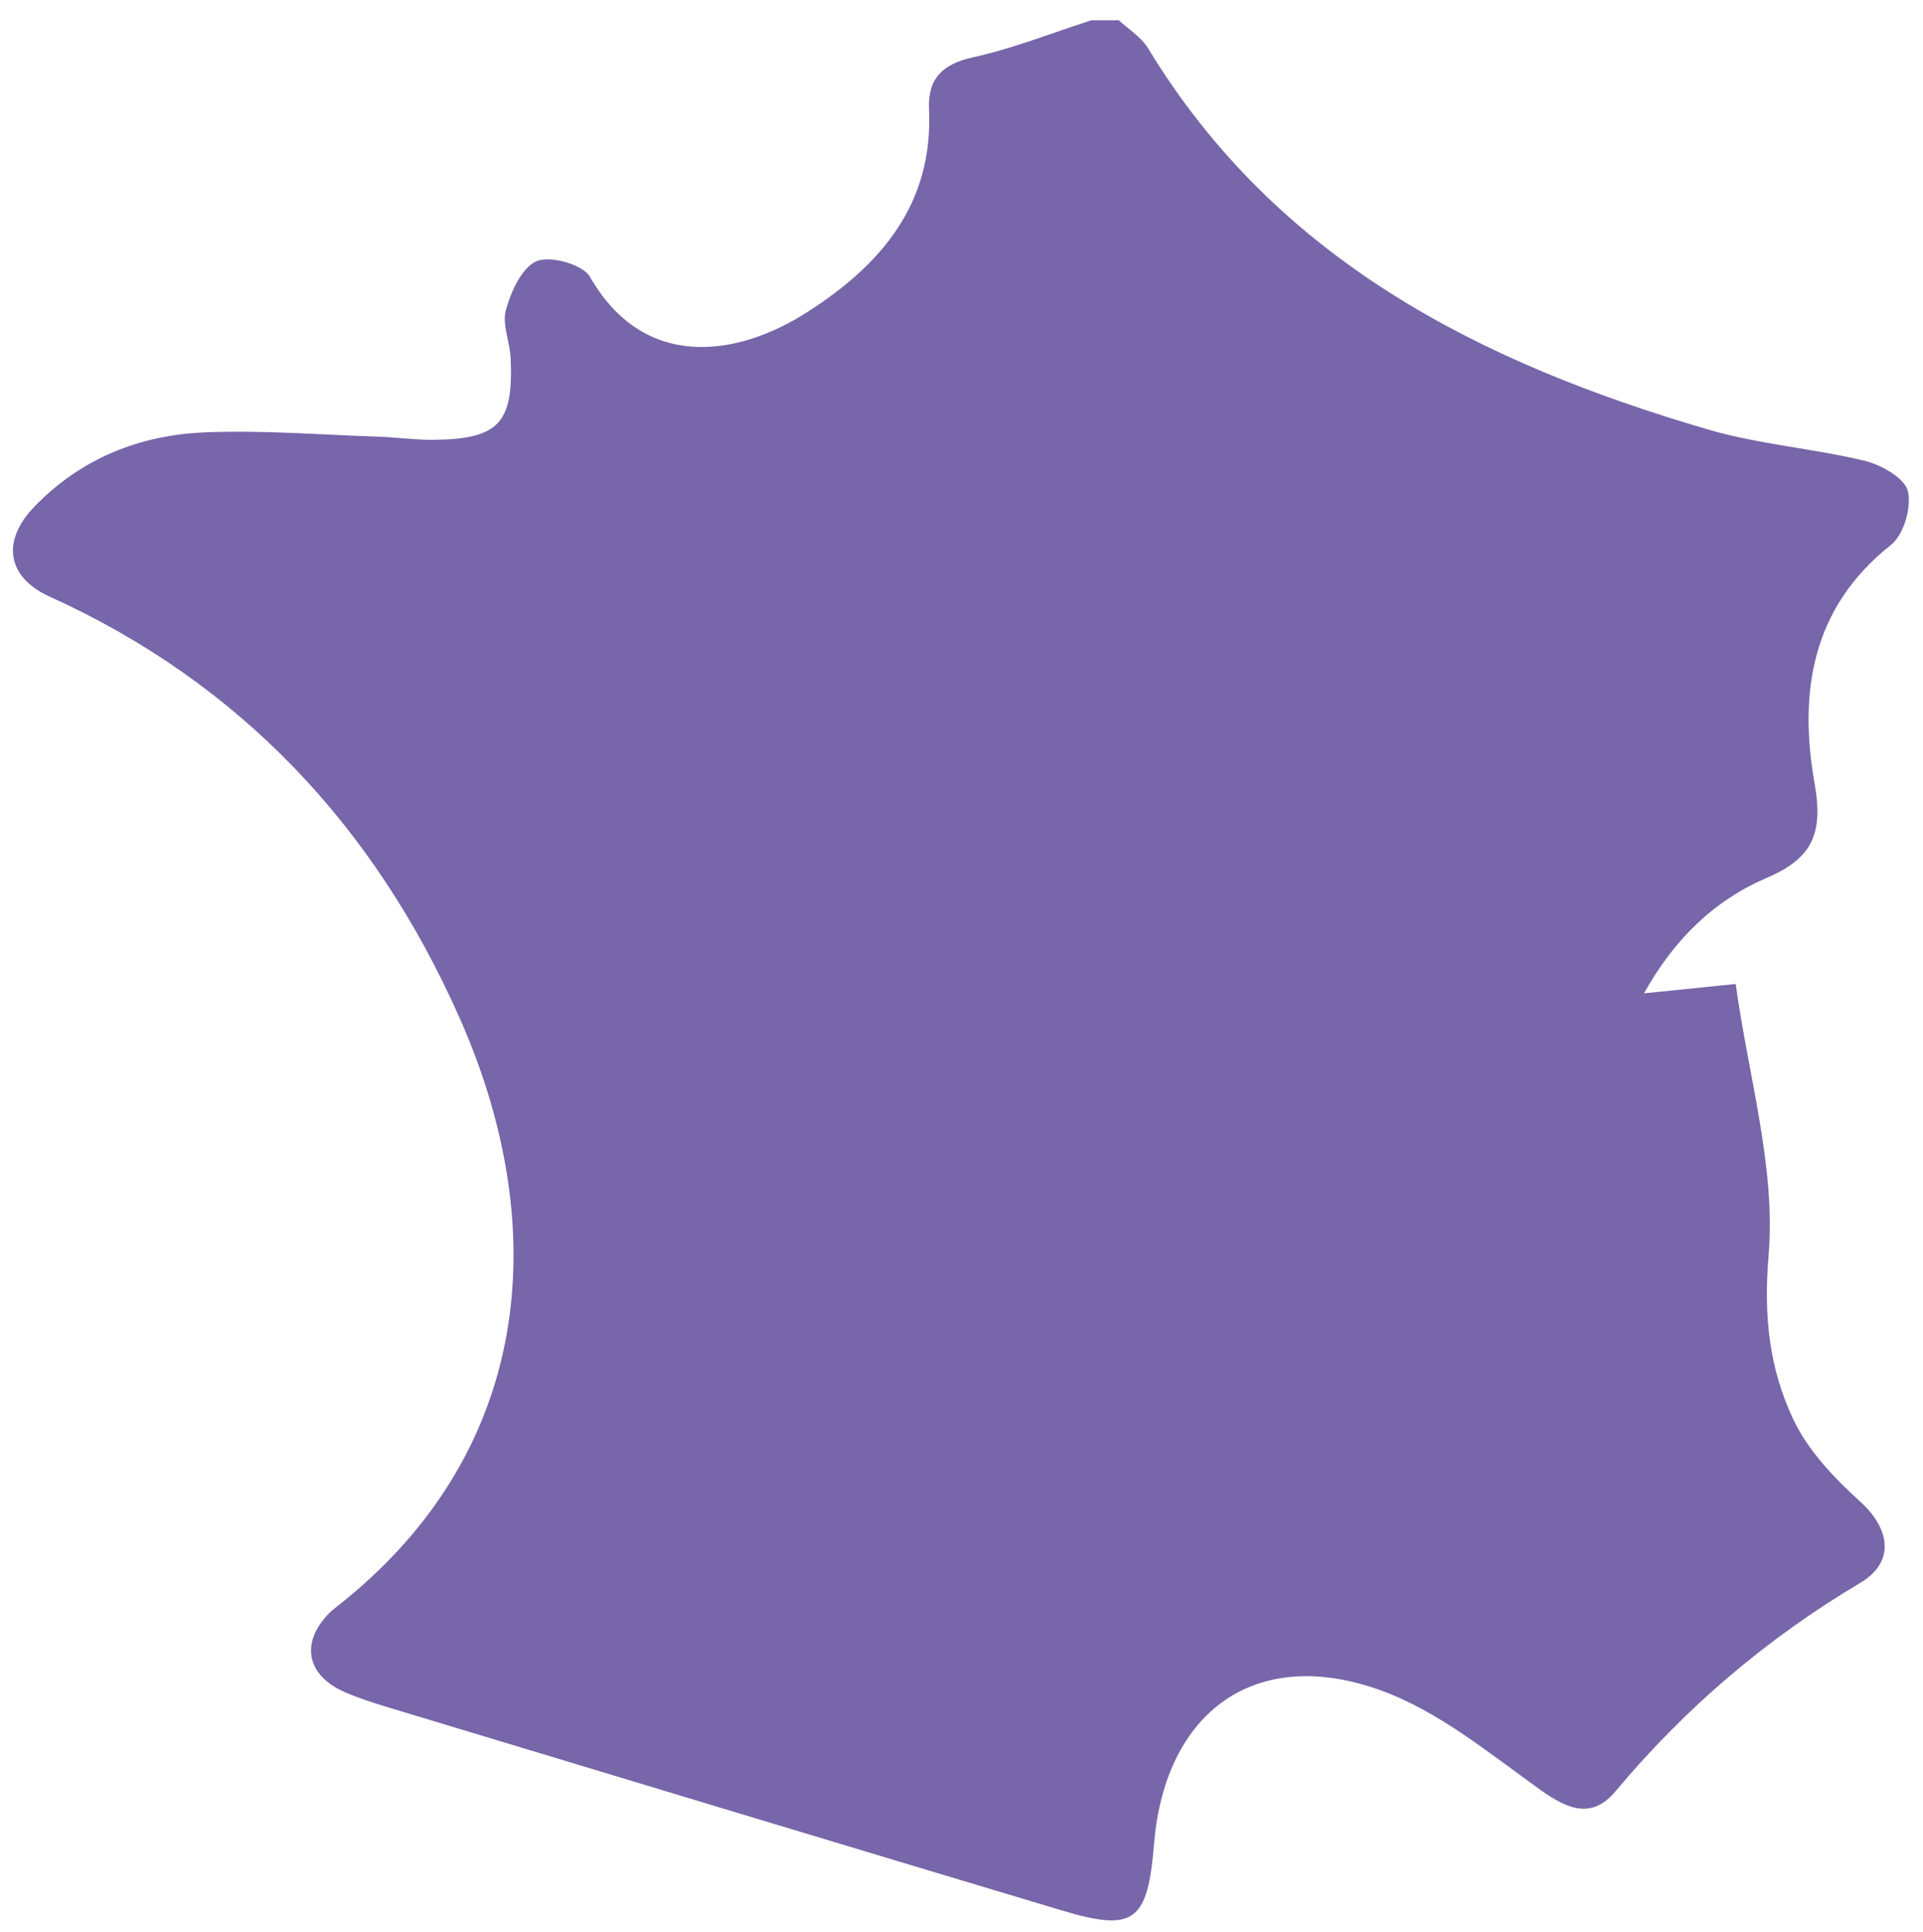 <svg xmlns="http://www.w3.org/2000/svg" viewBox="0 0 83.456 83.86" version="1.1" height="83.86" width="83.456" id="uuid-972d3e70-bc29-448e-99be-512cfb5be46b">
 <g transform="matrix(1.16 0 0 1.16 .553 .879)">
  <path fill="#76a" d="m41.38 0c0.37 0.34 0.84 0.63 1.09 1.04 4.82 7.95 12.46 11.79 20.98 14.28 1.89 0.55 3.9 0.7 5.82 1.16 0.63 0.15 1.5 0.64 1.63 1.13 0.15 0.6-0.15 1.65-0.64 2.03-2.98 2.36-3.44 5.55-2.85 8.9 0.33 1.88-0.06 2.81-1.79 3.55-1.94 0.83-3.45 2.27-4.59 4.32l3.43-0.35c0.48 3.48 1.51 6.88 1.23 10.17-0.19 2.28 0.03 4.21 0.92 6.11 0.55 1.17 1.53 2.2 2.5 3.08 1.14 1.03 1.32 2.27 0.01 3.05-3.5 2.08-6.54 4.67-9.15 7.79-0.87 1.05-1.77 0.7-2.81-0.04-1.91-1.37-3.82-2.95-5.98-3.73-4.67-1.69-8.07 0.78-8.48 5.74-0.24 2.93-0.74 3.31-3.47 2.49-8.24-2.47-16.47-4.96-24.71-7.45-0.7-0.21-1.42-0.42-2.09-0.71-1.45-0.63-1.68-1.86-0.58-2.97 0.08-0.08 0.17-0.15 0.26-0.22 7.26-5.68 8.17-14.03 4.59-22.08-3.15-7.09-8.16-12.48-15.31-15.72-1.6-0.72-1.83-2.07-0.59-3.36 1.74-1.81 3.94-2.69 6.39-2.79 2.15-0.09 4.3 0.09 6.46 0.16 0.68 0.02 1.36 0.12 2.04 0.12 2.48-0.02 3.04-0.6 2.94-3.02-0.02-0.62-0.33-1.29-0.18-1.84 0.19-0.69 0.6-1.6 1.16-1.83 0.52-0.21 1.73 0.13 1.99 0.6 2.04 3.54 5.53 2.97 8.11 1.32 2.76-1.76 4.74-4.05 4.57-7.61-0.05-1.15 0.52-1.69 1.67-1.94 1.5-0.33 2.94-0.91 4.41-1.38z"></path>
 </g>
</svg>

